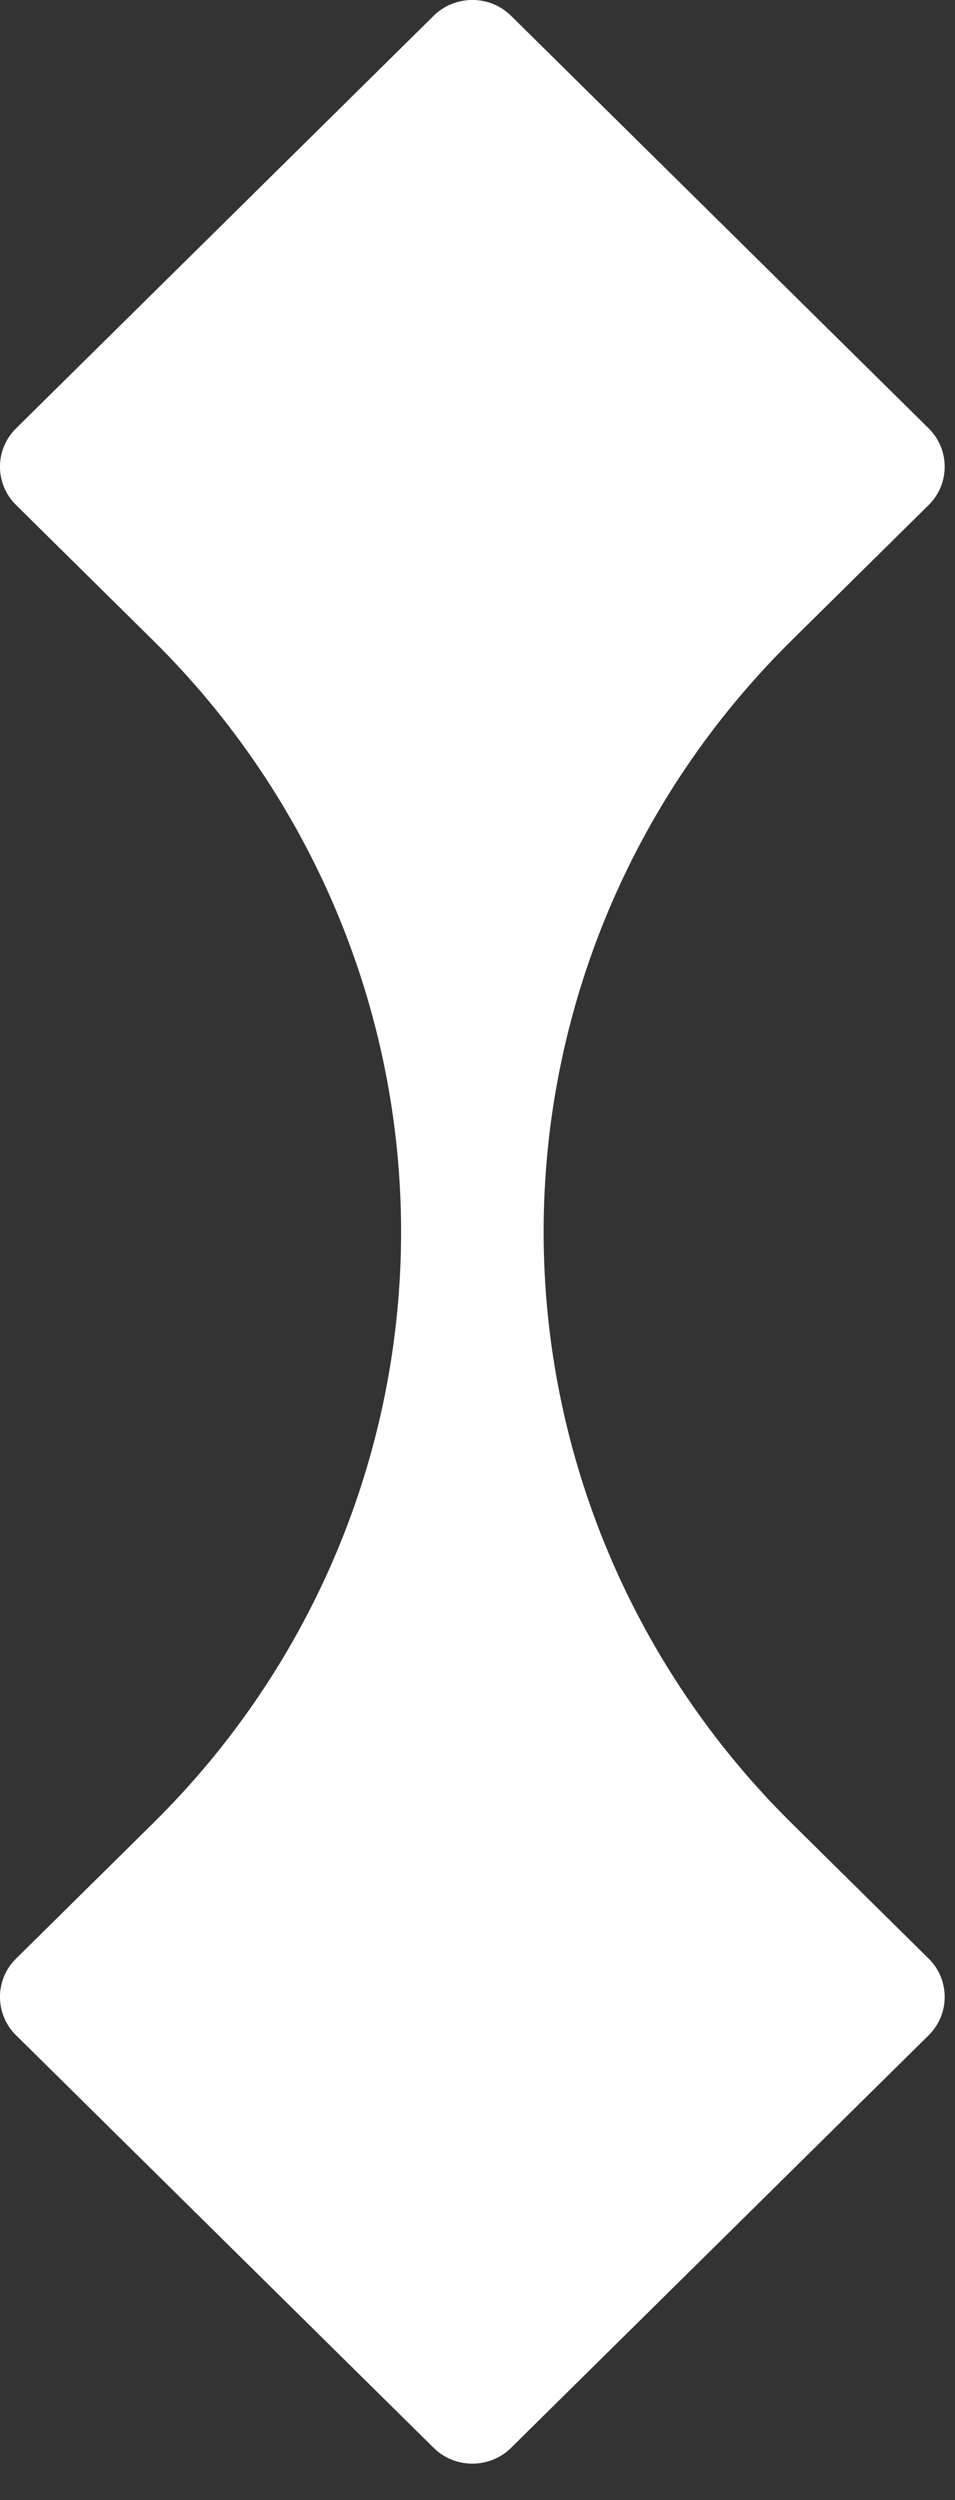 <svg width="13" height="34" viewBox="0 0 13 34" fill="none" xmlns="http://www.w3.org/2000/svg">
<rect x="0" y="0" width="13" height="34" fill="#333333" stroke="none"/>
<path d="M12.642 26.636L10.775 24.793C8.615 22.661 7.4 19.769 7.4 16.752C7.4 13.734 8.612 10.842 10.775 8.71L12.642 6.867C12.932 6.581 12.932 6.113 12.642 5.826L6.957 0.215C6.667 -0.072 6.193 -0.072 5.903 0.215L0.218 5.826C-0.073 6.113 -0.073 6.581 0.218 6.867L2.085 8.71C4.245 10.842 5.46 13.734 5.46 16.752C5.46 19.769 4.247 22.661 2.085 24.793L0.218 26.636C-0.073 26.922 -0.073 27.39 0.218 27.677L5.903 33.288C6.193 33.575 6.667 33.575 6.957 33.288L12.642 27.677C12.932 27.39 12.932 26.922 12.642 26.636Z" fill="white"/>
</svg>

